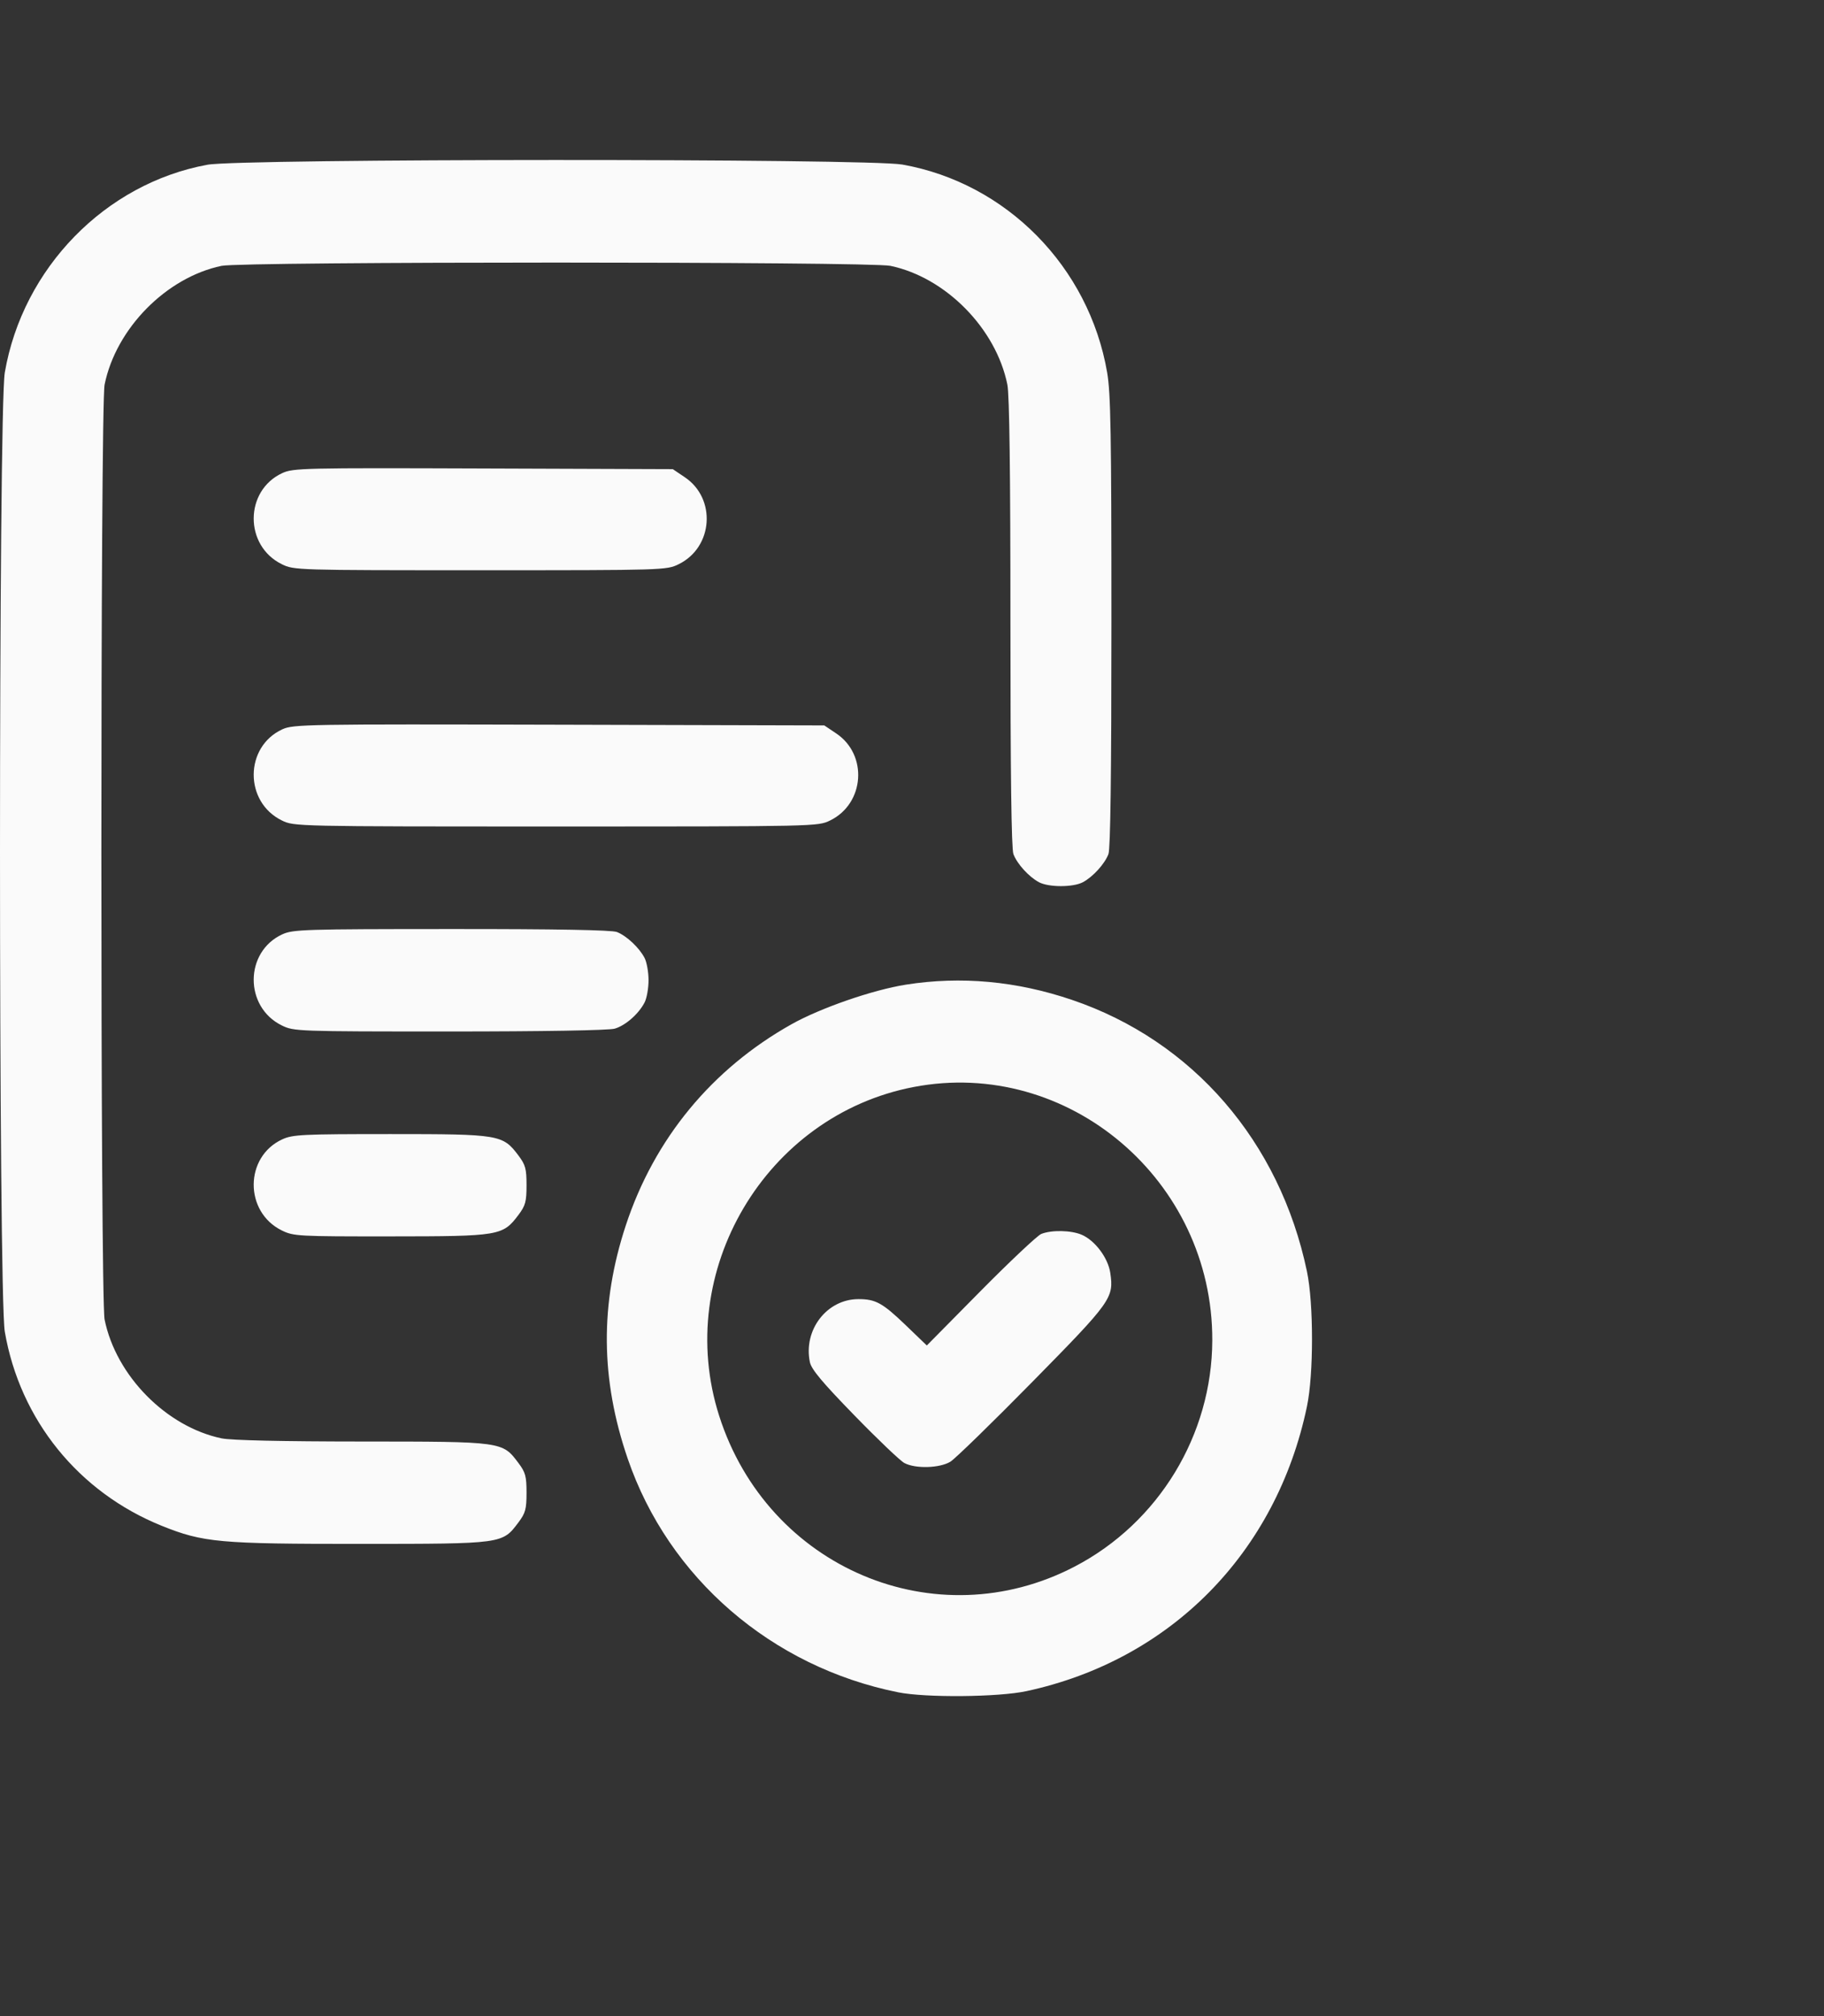 <svg width="57" height="63" viewBox="0 0 57 63" fill="none" xmlns="http://www.w3.org/2000/svg">
<rect x="0" y="0" width="57" height="63" fill="#333333" stroke="none"/>
<path fill-rule="evenodd" clip-rule="evenodd" d="M6.481 5.148C3.289 5.734 0.711 8.378 0.15 11.64C-0.05 12.808 -0.05 40.446 0.15 41.614C0.624 44.367 2.455 46.631 5.057 47.68C6.349 48.2 6.853 48.246 11.271 48.244C15.724 48.242 15.696 48.246 16.201 47.573C16.421 47.28 16.454 47.16 16.454 46.645C16.454 46.129 16.421 46.009 16.201 45.716C15.696 45.044 15.72 45.047 11.308 45.045C8.828 45.044 7.219 45.008 6.925 44.946C5.197 44.585 3.625 42.989 3.269 41.235C3.134 40.572 3.134 12.681 3.269 12.018C3.625 10.264 5.197 8.668 6.925 8.307C7.575 8.171 27.174 8.171 27.824 8.307C29.552 8.668 31.125 10.264 31.48 12.018C31.545 12.335 31.576 14.774 31.576 19.463C31.576 24.174 31.606 26.518 31.669 26.688C31.783 26.994 32.152 27.4 32.47 27.569C32.775 27.73 33.533 27.73 33.838 27.569C34.155 27.4 34.524 26.994 34.639 26.688C34.702 26.518 34.732 24.163 34.732 19.426C34.732 13.563 34.71 12.288 34.599 11.642C34.031 8.337 31.452 5.719 28.197 5.142C27.104 4.949 7.538 4.954 6.481 5.148ZM8.82 14.784C7.638 15.332 7.629 17.052 8.806 17.63C9.185 17.817 9.258 17.819 15.008 17.819C20.757 17.819 20.83 17.817 21.21 17.63C22.287 17.101 22.393 15.579 21.399 14.912L21.025 14.66L15.102 14.639C9.484 14.619 9.16 14.626 8.82 14.784ZM8.82 22.791C7.638 23.339 7.629 25.059 8.806 25.637C9.189 25.825 9.213 25.826 17.375 25.826C25.536 25.826 25.561 25.825 25.944 25.637C27.021 25.108 27.127 23.586 26.133 22.919L25.759 22.668L17.469 22.646C9.547 22.626 9.162 22.633 8.82 22.791ZM8.82 29.197C7.638 29.743 7.629 31.465 8.806 32.043C9.183 32.228 9.276 32.232 14.05 32.232C16.962 32.232 19.03 32.197 19.209 32.144C19.546 32.046 19.958 31.685 20.144 31.324C20.212 31.192 20.267 30.88 20.267 30.63C20.267 30.381 20.212 30.068 20.144 29.936C19.978 29.614 19.578 29.239 19.276 29.123C19.112 29.061 17.375 29.029 14.103 29.031C9.498 29.032 9.155 29.043 8.82 29.197ZM28.308 30.769C27.274 30.932 25.639 31.498 24.733 32.007C22.245 33.403 20.448 35.584 19.557 38.289C18.746 40.75 18.765 43.101 19.617 45.584C20.894 49.309 24.115 52.09 28.069 52.882C28.932 53.055 31.203 53.034 32.078 52.845C36.583 51.874 39.885 48.523 40.842 43.951C41.053 42.943 41.053 40.738 40.842 39.729C39.991 35.668 37.27 32.523 33.498 31.244C31.767 30.656 30.029 30.497 28.308 30.769ZM28.552 33.967C23.923 34.854 21.035 39.737 22.474 44.242C23.994 49 29.242 51.221 33.592 48.948C36.209 47.58 37.874 44.841 37.884 41.885C37.901 36.88 33.376 33.042 28.552 33.967ZM8.82 35.603C7.638 36.148 7.629 37.87 8.806 38.449C9.174 38.63 9.309 38.637 12.208 38.635C15.613 38.633 15.711 38.617 16.201 37.965C16.421 37.672 16.454 37.551 16.454 37.036C16.454 36.52 16.421 36.4 16.201 36.107C15.711 35.455 15.614 35.438 12.202 35.438C9.446 35.438 9.146 35.453 8.82 35.603ZM32.54 38.558C32.42 38.606 31.566 39.41 30.642 40.344L28.963 42.044L28.301 41.407C27.579 40.714 27.363 40.595 26.828 40.595C25.84 40.595 25.098 41.558 25.309 42.566C25.356 42.79 25.699 43.2 26.699 44.227C27.428 44.977 28.132 45.648 28.262 45.717C28.608 45.902 29.371 45.879 29.702 45.674C29.852 45.581 31.005 44.458 32.264 43.178C34.737 40.664 34.812 40.559 34.696 39.775C34.627 39.305 34.216 38.759 33.799 38.582C33.468 38.442 32.862 38.43 32.54 38.558Z" fill="#FAFAFA"/>
</svg>
